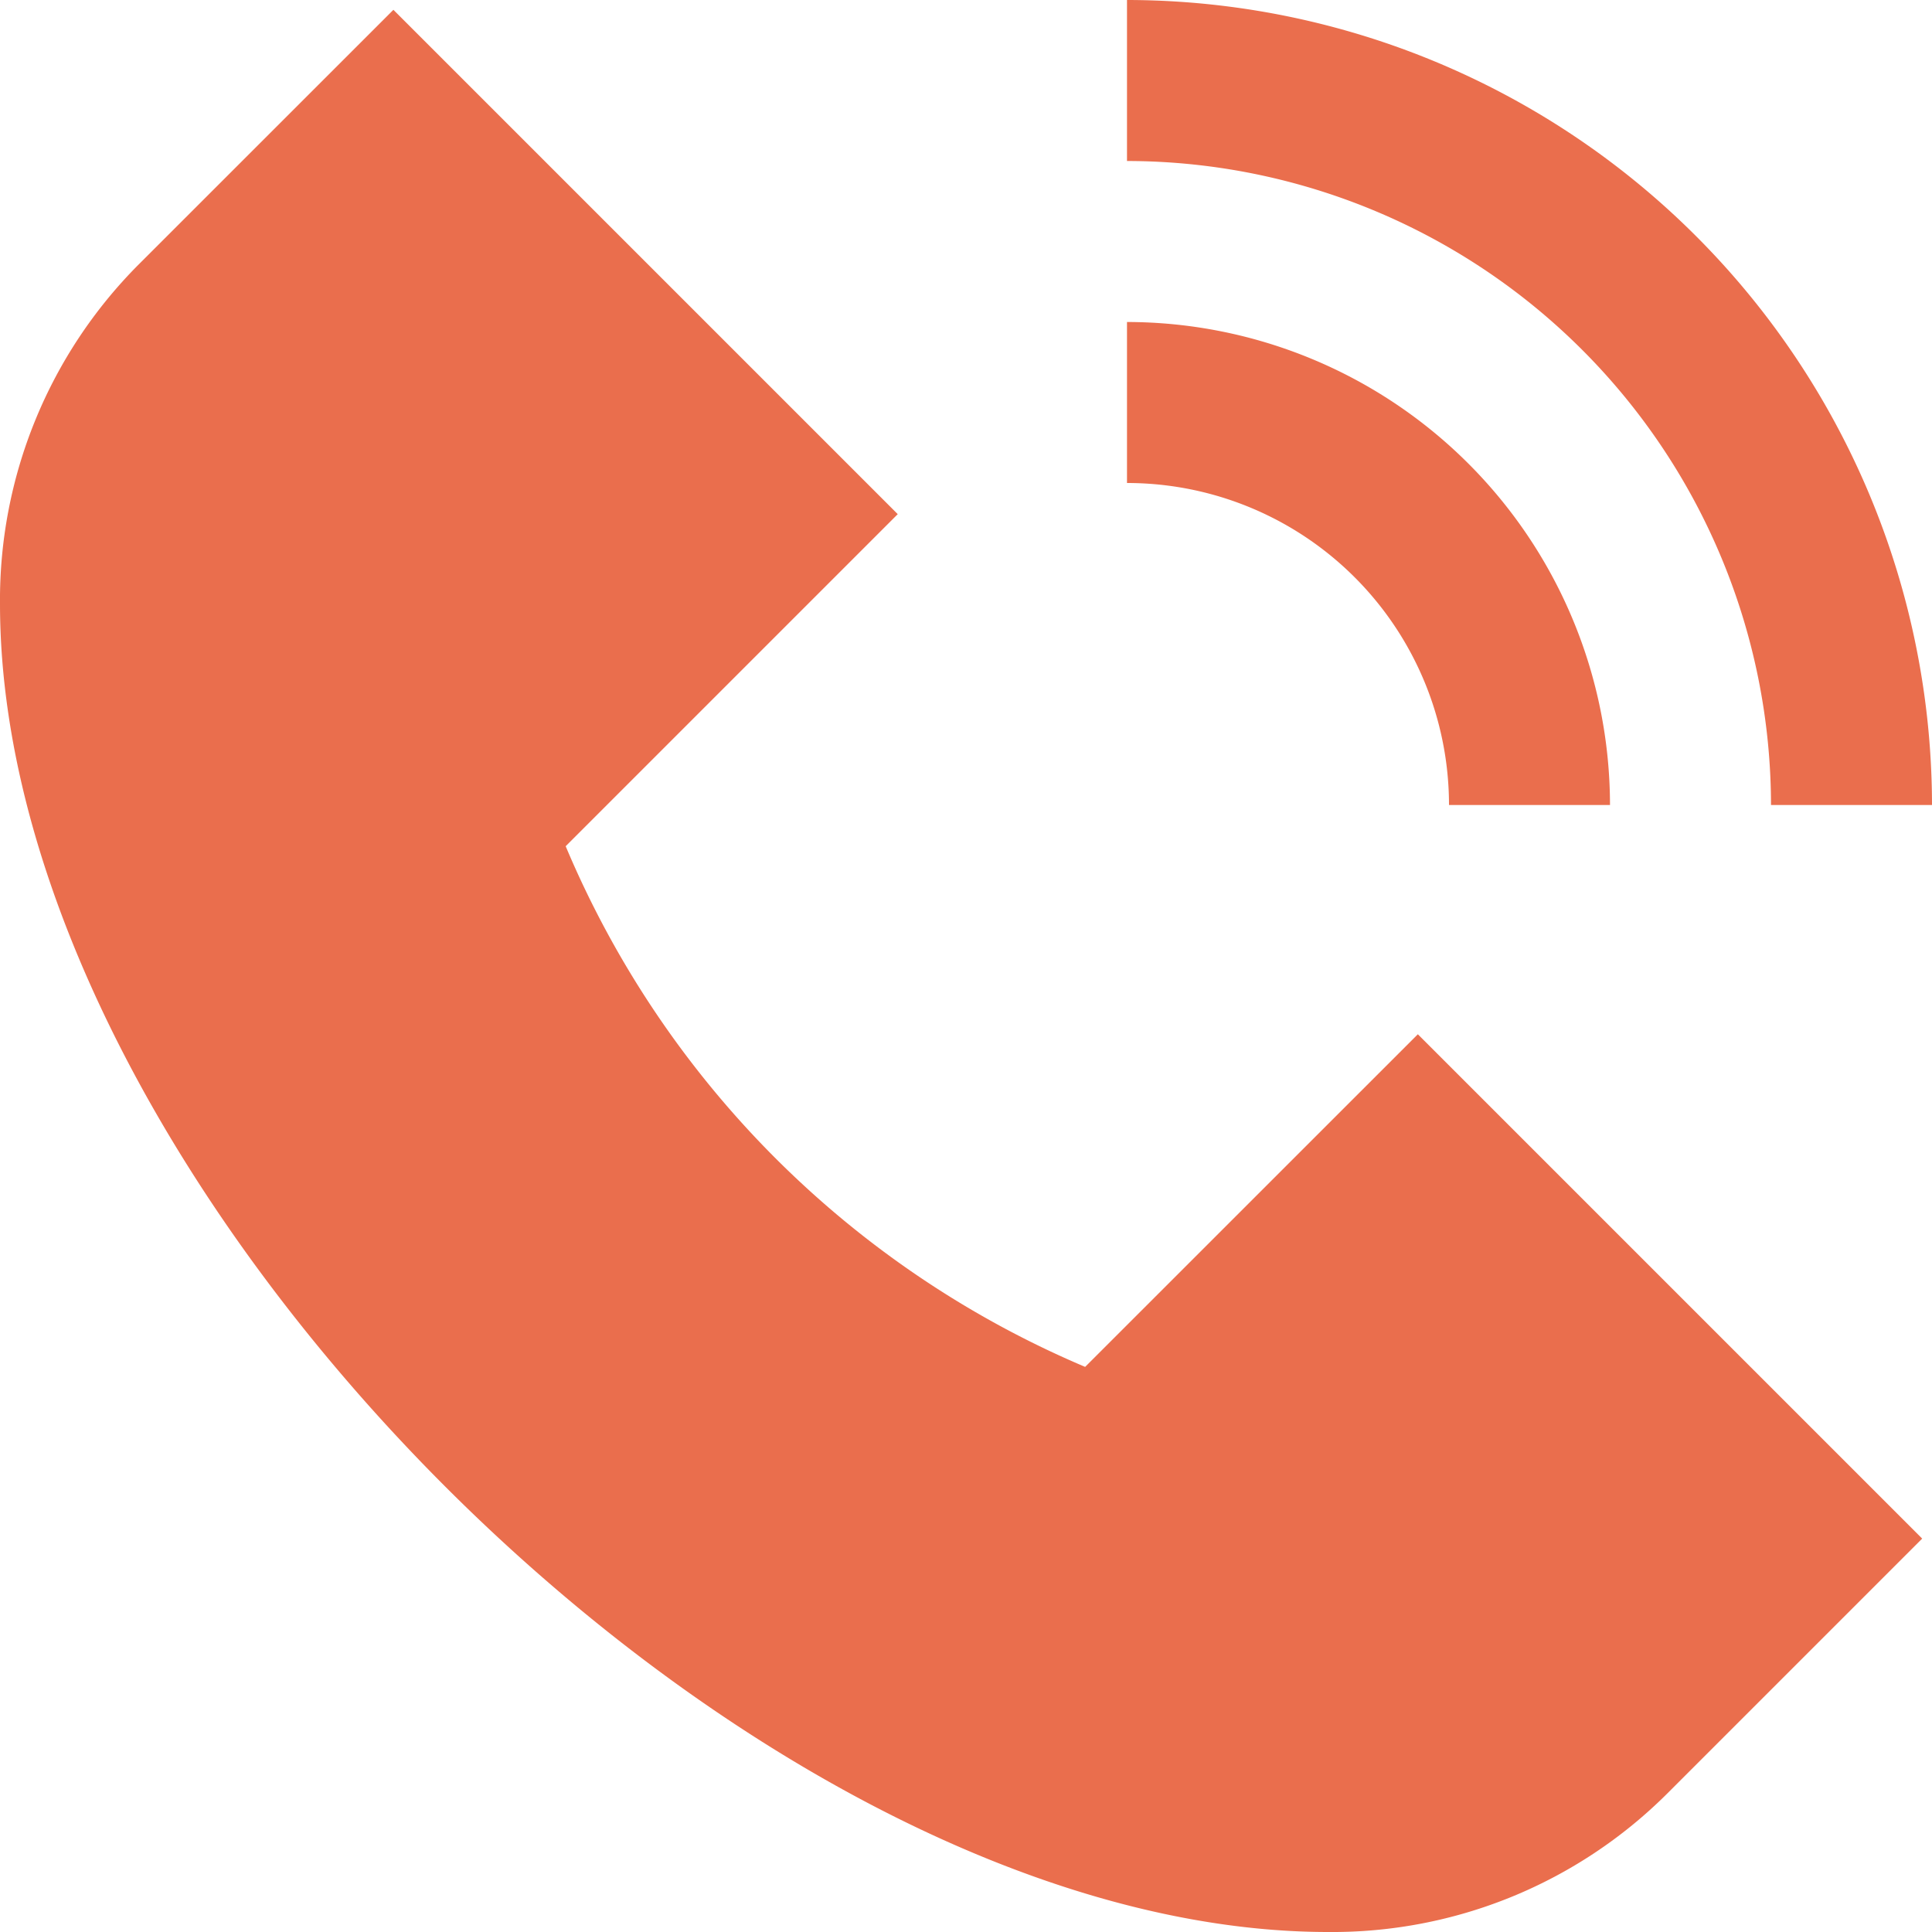 <?xml version="1.0" encoding="UTF-8"?>
<svg xmlns="http://www.w3.org/2000/svg" id="Layer_1" data-name="Layer 1" viewBox="0 0 24 24" width="512" height="512"><path d="M17.613,12.848l6.265,6.265-3.171,3.171A5.889,5.889,0,0,1,16.5,24C9.252,24,0,14.748,0,7.5A5.9,5.9,0,0,1,1.716,3.292L4.887.122l6.265,6.265L7.027,10.512A12.136,12.136,0,0,0,13.48,16.98ZM22,10h2A10.011,10.011,0,0,0,14,0V2A8.009,8.009,0,0,1,22,10Zm-4,0h2a6.006,6.006,0,0,0-6-6V6A4,4,0,0,1,18,10Z" fill="#ea6e4d"/></svg>
